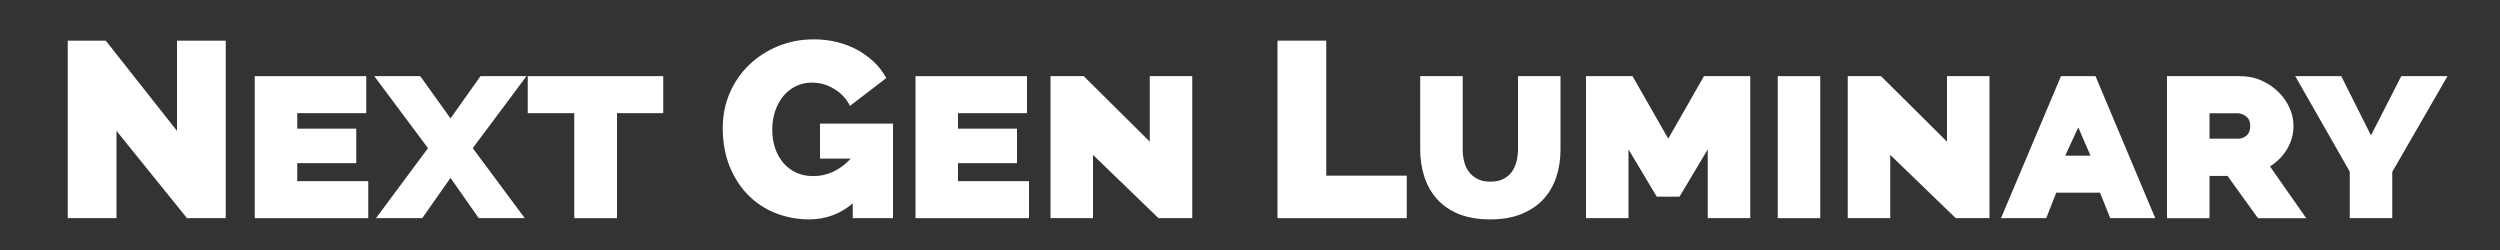 <?xml version="1.0" encoding="UTF-8"?>
<svg id="Next_Gen_Luminary" data-name="Next Gen Luminary" xmlns="http://www.w3.org/2000/svg" viewBox="0 0 500 50">
  <rect x="0" y="0" width="500" height="50" fill="#333333" stroke="none"/>
  <defs>
    <style>
      .cls-1 {
        fill: #fff;
      }
    </style>
  </defs>
  <path class="cls-1" d="M23.3,26.18v17.45h-9.75V8.13h7.6l14.25,18.05V8.13h9.75v35.5h-7.75l-14.1-17.45Z"/>
  <path class="cls-1" d="M73.65,36.23v7.4h-22.7V15.23h22.3v7.4h-13.8v3.1h11.8v6.9h-11.8v3.6h14.2Z"/>
  <path class="cls-1" d="M84.05,15.23l6.05,8.45,6-8.45h9.2l-10.75,14.4,10.4,14h-9.2l-5.65-8.05-5.65,8.05h-9.25l10.4-14-10.75-14.4h9.2Z"/>
  <path class="cls-1" d="M132.65,22.63h-9.25v21h-8.55v-21h-9.3v-7.4h27.1v7.4Z"/>
  <path class="cls-1" d="M170.55,40.68c-2.53,2.13-5.45,3.2-8.75,3.2-2.3,0-4.5-.41-6.6-1.22-2.1-.82-3.93-2.01-5.5-3.58-1.57-1.57-2.82-3.48-3.75-5.75-.93-2.27-1.4-4.85-1.4-7.75,0-2.5.47-4.83,1.4-6.98.93-2.15,2.22-4.02,3.85-5.6,1.63-1.58,3.56-2.83,5.77-3.75,2.22-.92,4.61-1.38,7.17-1.38,1.6,0,3.13.17,4.6.53,1.47.35,2.83.87,4.08,1.55,1.25.68,2.38,1.5,3.38,2.45,1,.95,1.82,2.02,2.45,3.22l-7.25,5.55c-.7-1.4-1.75-2.52-3.15-3.38-1.4-.85-2.88-1.27-4.45-1.27-1.17,0-2.23.23-3.2.7-.97.47-1.8,1.12-2.5,1.95-.7.83-1.25,1.83-1.65,2.98-.4,1.15-.6,2.41-.6,3.77s.2,2.67.6,3.8c.4,1.13.96,2.11,1.67,2.93.72.82,1.58,1.45,2.58,1.9s2.12.67,3.35.67c2.83,0,5.33-1.17,7.5-3.5h-6.15v-7h14.6v18.9h-8.05v-2.95Z"/>
  <path class="cls-1" d="M205.8,36.23v7.4h-22.7V15.23h22.3v7.4h-13.8v3.1h11.8v6.9h-11.8v3.6h14.2Z"/>
  <path class="cls-1" d="M218.6,30.98v12.65h-8.5V15.23h6.65l13.2,13.1v-13.1h8.5v28.4h-6.75l-13.1-12.65Z"/>
  <path class="cls-1" d="M255.5,43.63V8.13h9.75v27h16.1v8.5h-25.85Z"/>
  <path class="cls-1" d="M298.05,36.33c1.03,0,1.9-.17,2.6-.53.7-.35,1.27-.83,1.7-1.42.43-.6.75-1.29.95-2.08.2-.78.3-1.59.3-2.42v-14.65h8.5v14.65c0,2-.28,3.85-.85,5.55-.57,1.7-1.42,3.17-2.58,4.42-1.15,1.25-2.61,2.23-4.38,2.95-1.77.72-3.85,1.08-6.25,1.08s-4.63-.38-6.4-1.12c-1.77-.75-3.21-1.77-4.33-3.05-1.12-1.28-1.94-2.77-2.47-4.45-.53-1.68-.8-3.47-.8-5.38v-14.65h8.5v14.65c0,.87.1,1.69.3,2.47.2.78.52,1.47.97,2.05s1.02,1.05,1.7,1.4c.68.35,1.52.53,2.52.53Z"/>
  <path class="cls-1" d="M341.55,43.63v-13.75l-5.65,9.45h-4.55l-5.65-9.45v13.75h-8.5V15.23h9.3l7.15,12.5,7.15-12.5h9.25v28.4h-8.5Z"/>
  <path class="cls-1" d="M355.55,43.63V15.23h8.5v28.4h-8.5Z"/>
  <path class="cls-1" d="M378.05,30.98v12.65h-8.5V15.23h6.65l13.2,13.1v-13.1h8.5v28.4h-6.75l-13.1-12.65Z"/>
  <path class="cls-1" d="M400.2,43.63l12-28.4h6.9l11.95,28.4h-9l-2.05-5.1h-8.75l-2,5.1h-9.05ZM415.65,25.48l-2.6,5.65h5.05l-2.45-5.65Z"/>
  <path class="cls-1" d="M433.4,43.63V15.23h14.6c1.57,0,3,.29,4.3.88,1.3.58,2.42,1.34,3.38,2.28.95.93,1.69,1.99,2.22,3.17.53,1.18.8,2.39.8,3.62,0,1.6-.41,3.11-1.22,4.53-.82,1.42-1.98,2.61-3.48,3.58l7.25,10.35h-9.65l-6.1-8.45h-3.6v8.45h-8.5ZM441.9,27.73h5.8c.6,0,1.14-.21,1.62-.62.48-.42.73-1.06.73-1.92s-.28-1.51-.85-1.92c-.57-.42-1.15-.62-1.75-.62h-5.55v5.1Z"/>
  <path class="cls-1" d="M468.25,15.23l5.95,11.85,6.05-11.85h9.25l-11.05,19.15v9.25h-8.5v-9.3l-10.9-19.1h9.2Z"/>
</svg>